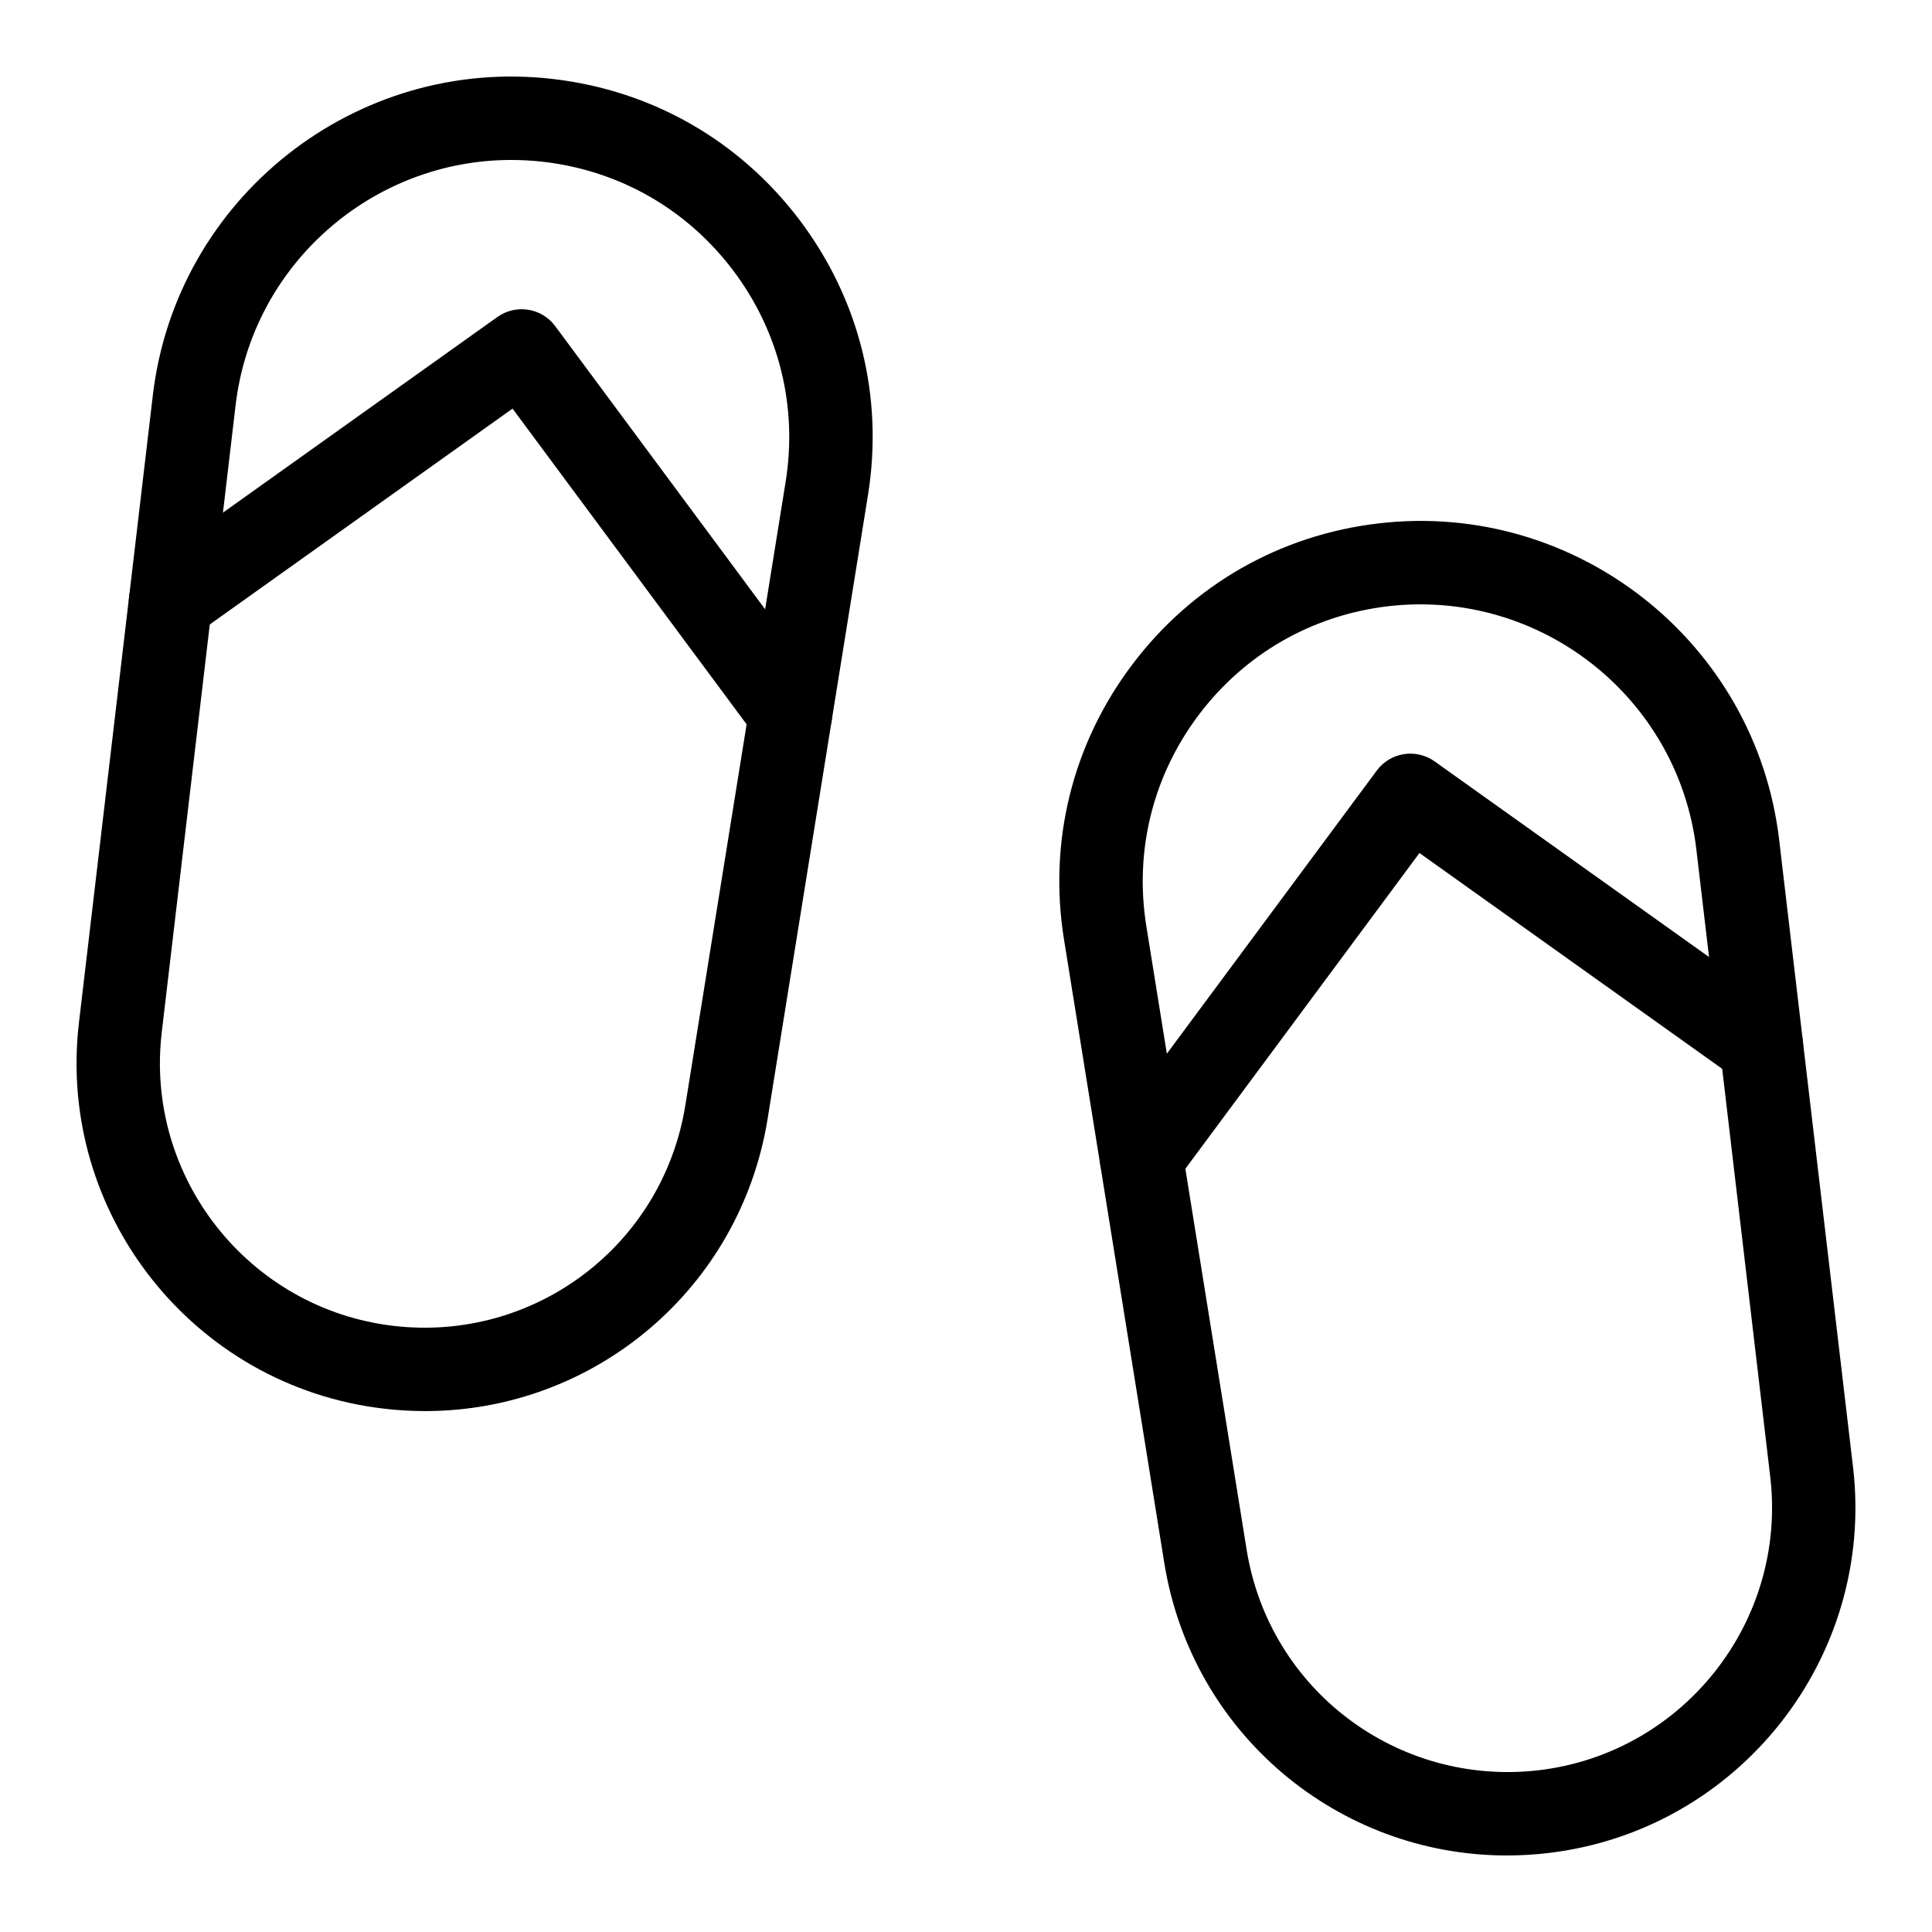 <?xml version="1.0" encoding="UTF-8"?>
<!-- The Best Svg Icon site in the world: iconSvg.co, Visit us! https://iconsvg.co -->
<svg fill="#000000" width="800px" height="800px" version="1.1" viewBox="144 144 512 512" xmlns="http://www.w3.org/2000/svg">
 <g>
  <path d="m256.66 517.95c-3.633 0-7.293-0.207-10.984-0.648-50.469-5.934-86.695-51.828-80.754-102.3l19.574-166.2c6.156-52.402 53.852-90.055 106.23-83.848 26.148 3.078 49.289 16.344 65.164 37.348 15.875 21.012 22.312 46.895 18.133 72.891l-26.586 165.22c-7.269 45.246-46.066 77.539-90.781 77.539zm22.82-331.56c-36.766 0-68.633 27.602-73.043 65l-19.574 166.2c-4.512 38.363 23.027 73.258 61.402 77.777 37.34 4.387 71.387-21.27 77.359-58.461l26.578-165.22c3.215-19.992-1.734-39.902-13.941-56.059s-30.012-26.355-50.125-28.73c-2.902-0.34-5.793-0.504-8.656-0.504z"/>
  <path d="m353.52 344.17c-3.383 0-6.719-1.547-8.883-4.469l-64.809-87.414-84.215 60.035c-4.977 3.519-11.863 2.383-15.414-2.582-3.539-4.969-2.383-11.867 2.582-15.414l93.047-66.332c4.914-3.473 11.703-2.418 15.293 2.418l71.266 96.125c3.633 4.906 2.606 11.824-2.293 15.457-1.98 1.469-4.289 2.176-6.574 2.176z"/>
  <path d="m543.35 635.72c-44.723 0-83.523-32.293-90.805-77.539l-26.578-165.23c-4.18-25.996 2.258-51.879 18.133-72.891 15.875-21.004 39.016-34.27 65.164-37.348 52.383-6.18 100.06 31.441 106.23 83.848l19.574 166.2c5.941 50.469-30.285 96.363-80.754 102.31-3.68 0.438-7.34 0.645-10.969 0.645zm-31.492-331.06c-20.113 2.375-37.918 12.574-50.125 28.73s-17.156 36.066-13.941 56.059l26.578 165.23c5.977 37.184 39.988 62.77 77.359 58.461 38.371-4.523 65.914-39.422 61.402-77.781l-19.574-166.2c-4.742-40.305-41.363-69.188-81.699-64.496z"/>
  <path d="m446.48 461.93c-2.289 0-4.598-0.703-6.574-2.172-4.898-3.633-5.926-10.555-2.293-15.457l71.266-96.117c3.598-4.832 10.387-5.898 15.293-2.418l93.047 66.324c4.965 3.547 6.121 10.445 2.582 15.414-3.547 4.969-10.445 6.106-15.414 2.582l-84.215-60.027-64.805 87.406c-2.168 2.918-5.508 4.465-8.887 4.465z"/>
 </g>
</svg>